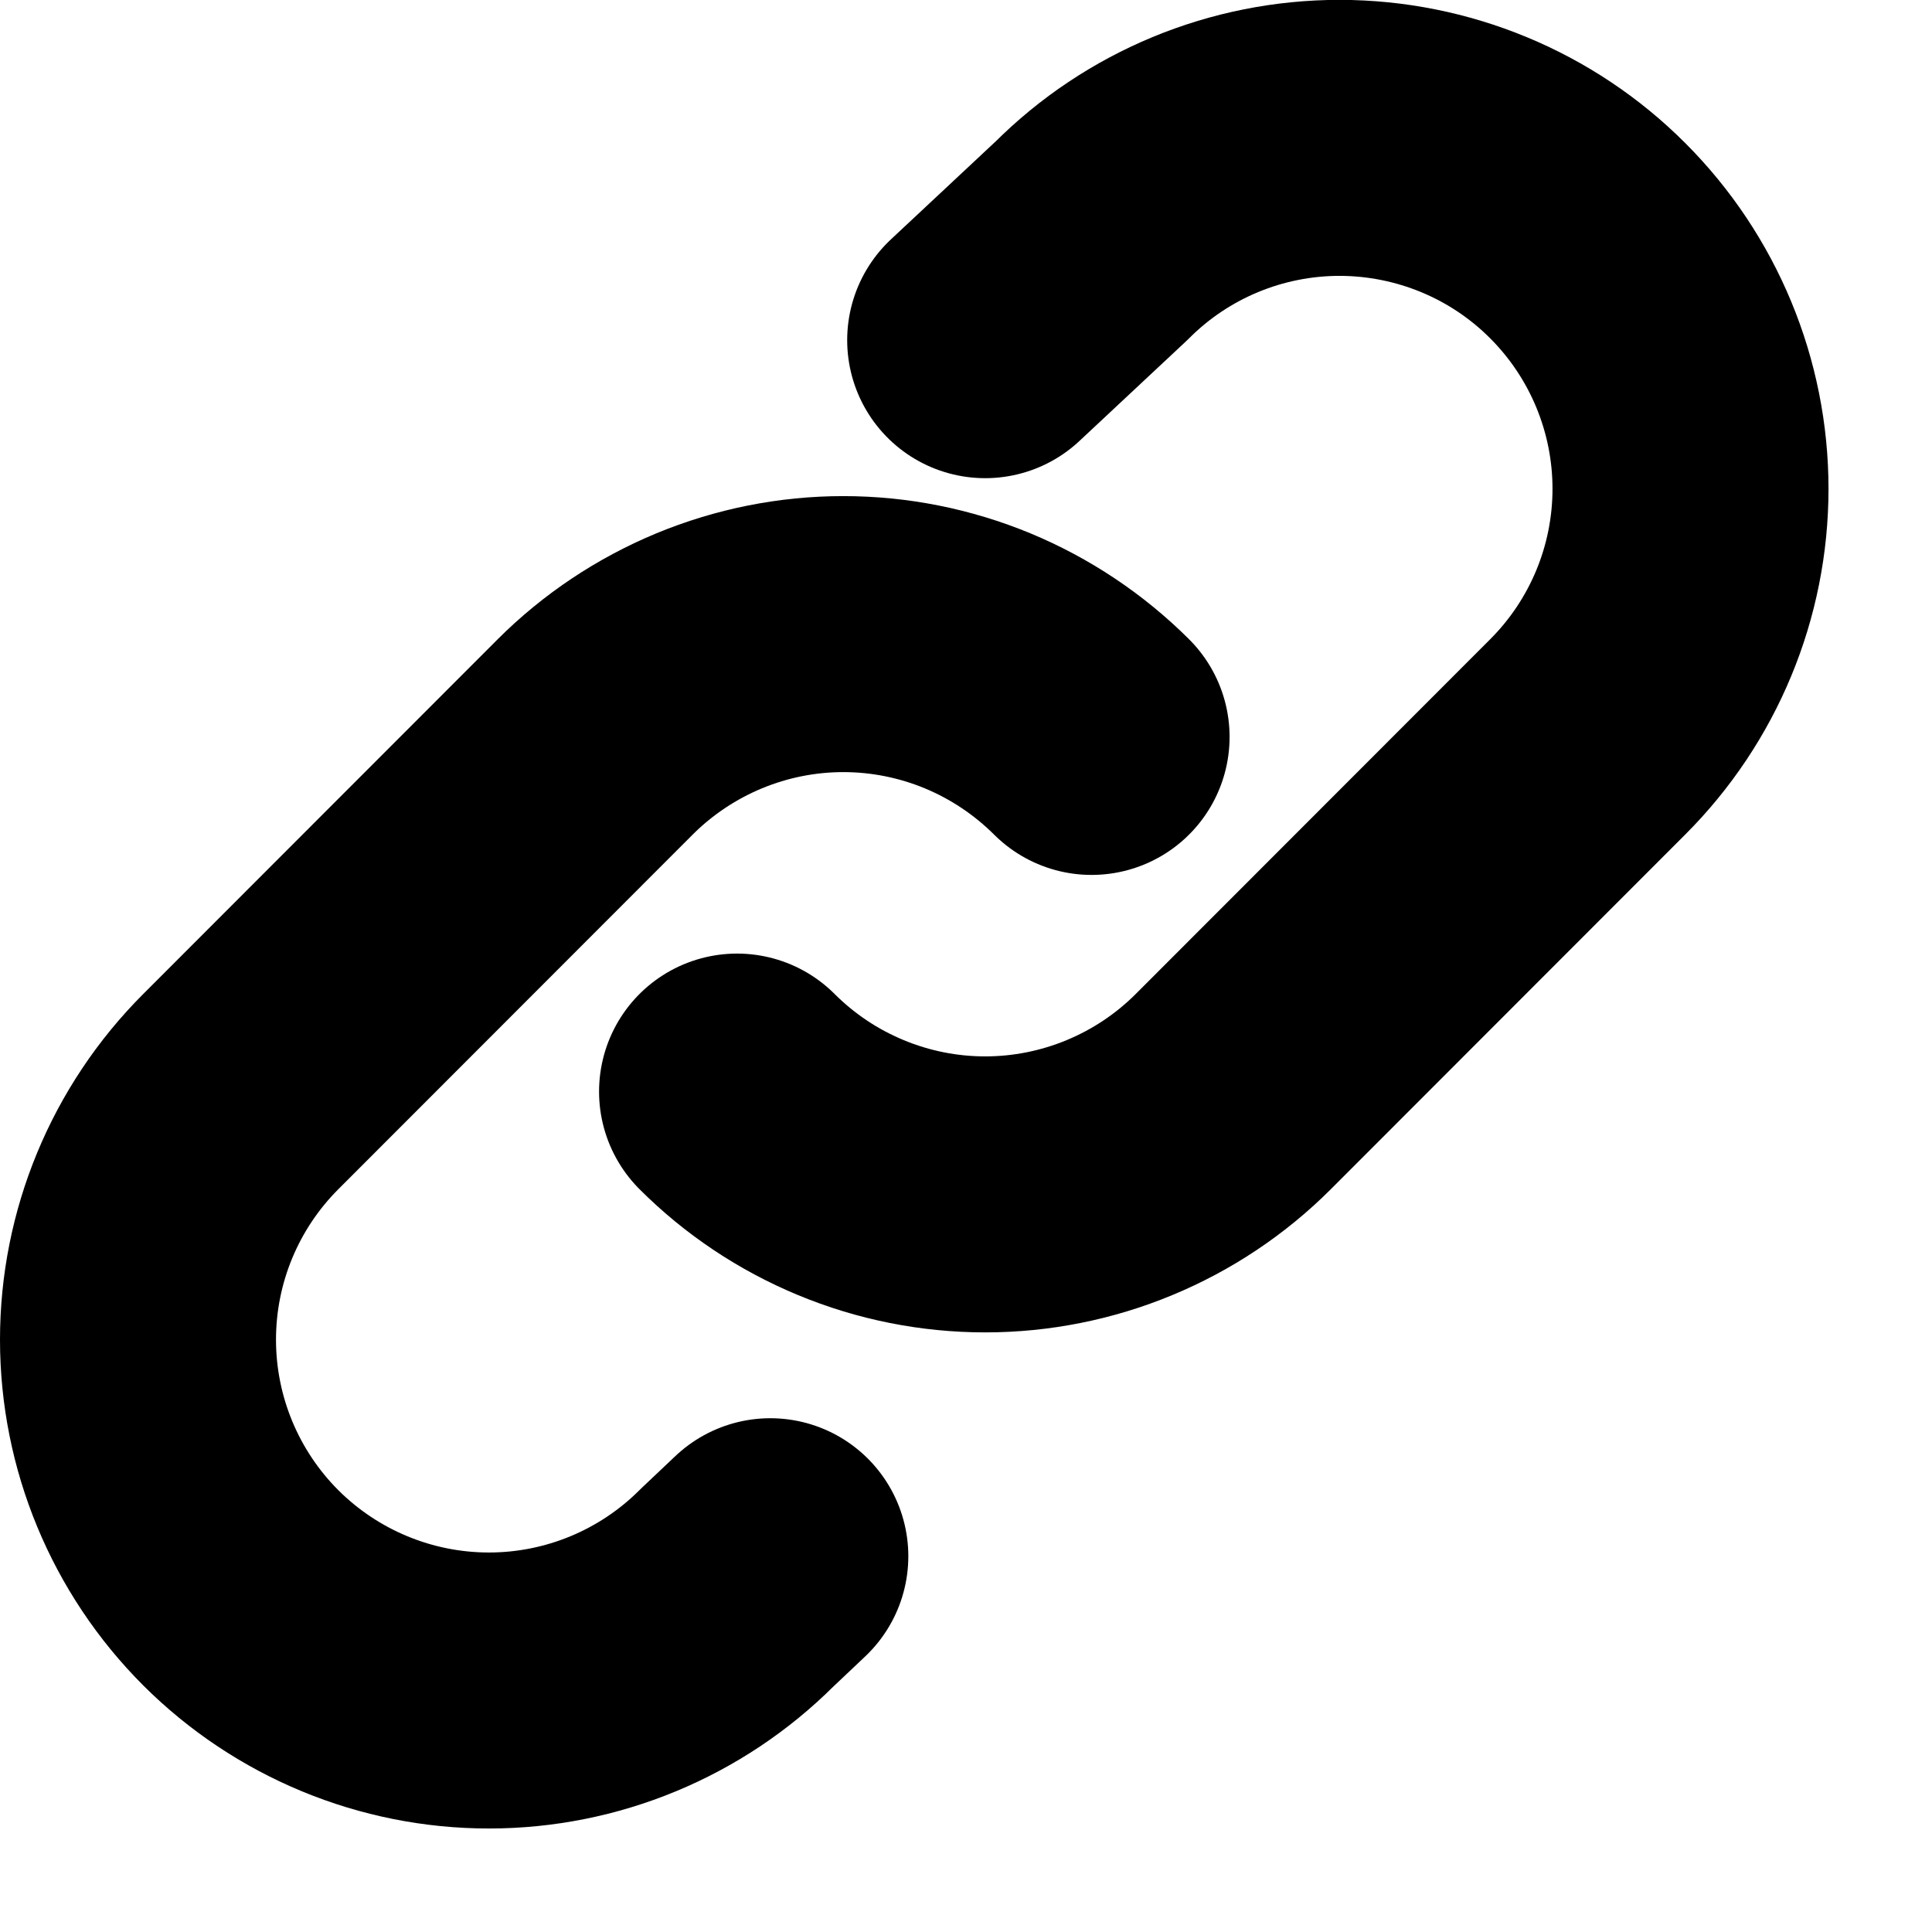 <svg xmlns="http://www.w3.org/2000/svg" width="14" height="14" viewBox="0 0 14 14" fill="none"><path d="M7.91 5.34C7.673 5.104 7.393 4.917 7.085 4.789C6.776 4.661 6.445 4.595 6.111 4.595C5.777 4.595 5.447 4.661 5.138 4.789C4.83 4.917 4.549 5.104 4.313 5.34L1.745 7.91C1.268 8.387 1 9.033 1 9.708C1 10.382 1.268 11.029 1.745 11.506C2.222 11.982 2.869 12.25 3.543 12.25C4.217 12.25 4.864 11.982 5.341 11.505L5.582 11.277M5.341 7.91C5.577 8.146 5.857 8.333 6.166 8.461C6.474 8.589 6.805 8.655 7.139 8.655C7.473 8.655 7.804 8.589 8.112 8.461C8.421 8.333 8.701 8.146 8.937 7.91L11.505 5.34C11.982 4.863 12.25 4.217 12.25 3.542C12.25 2.868 11.982 2.221 11.505 1.744C11.029 1.267 10.382 1 9.708 0.999C9.033 0.999 8.386 1.267 7.91 1.744L7.139 2.465" stroke="black" stroke-width="2" stroke-linecap="round" stroke-linejoin="round"></path></svg>